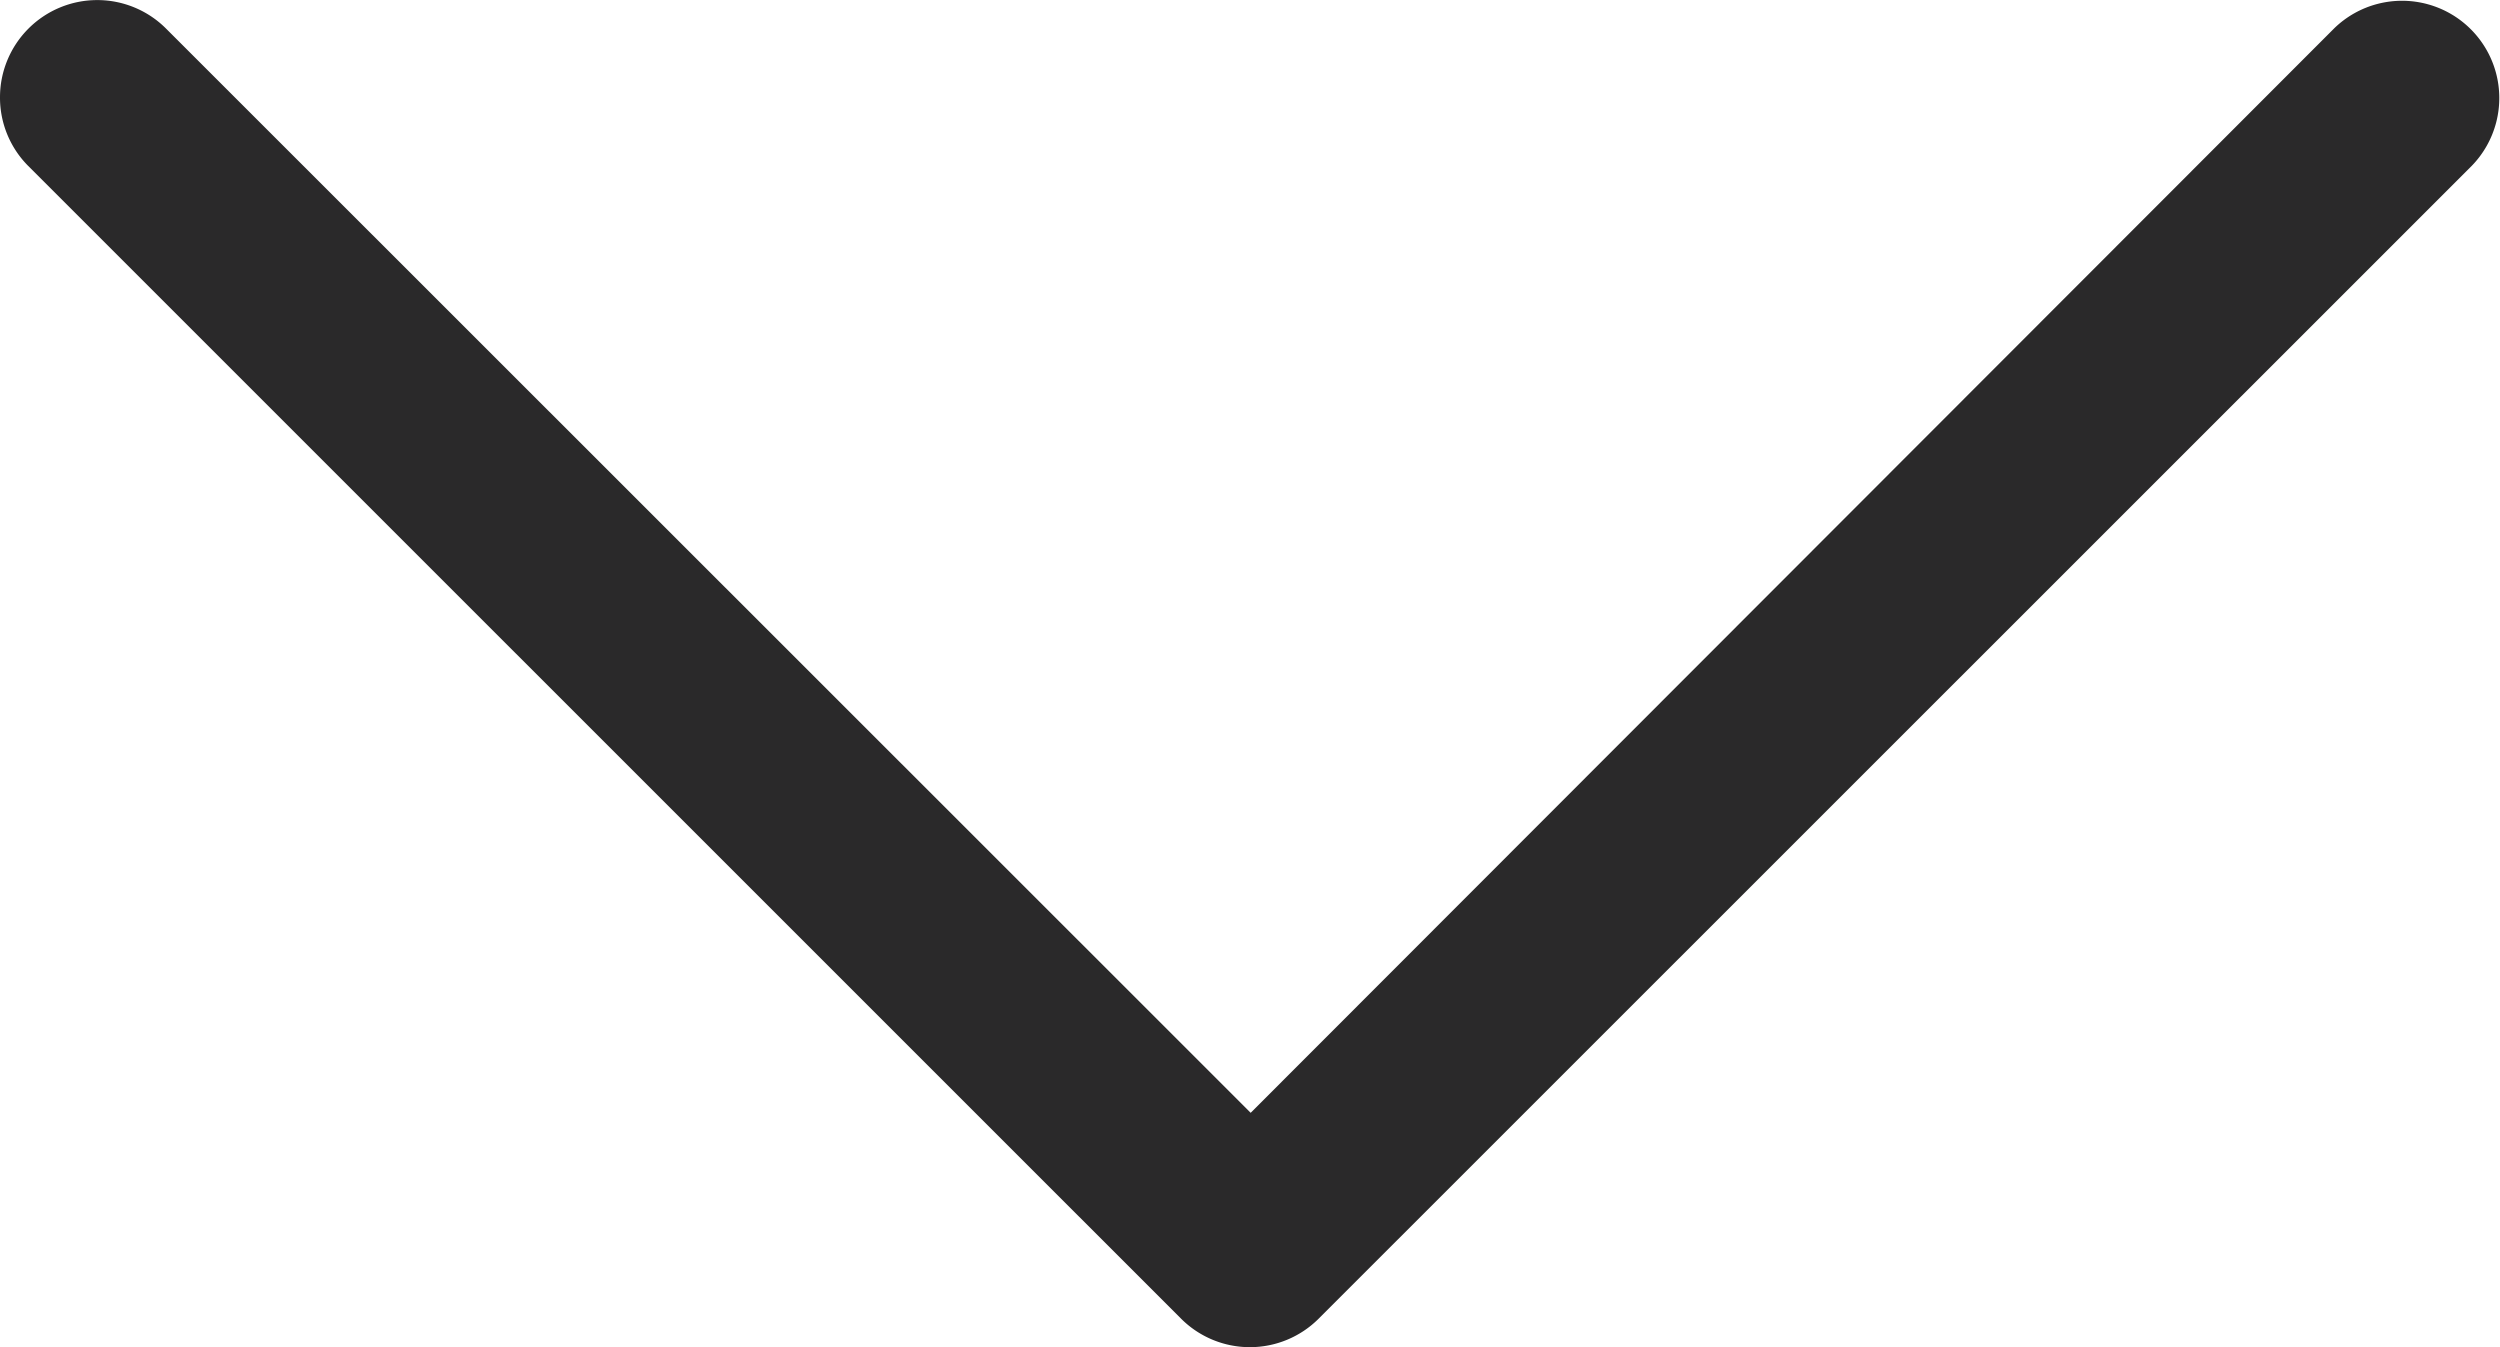 <svg xmlns="http://www.w3.org/2000/svg" width="18.406" height="9.919" viewBox="0 0 18.406 9.919">
  <g id="arrow-right-3098" transform="translate(18.408 -58.307) rotate(90)">
    <path id="Path_1" data-name="Path 1" d="M59.023,18.408a.716.716,0,0,1-.506-1.222L66.5,9.2,58.516,1.223A.716.716,0,0,1,59.529.211L68.016,8.7a.716.716,0,0,1,0,1.012L59.529,18.2A.713.713,0,0,1,59.023,18.408Z" transform="translate(0 0)" fill="#2A292A"/>
  </g>
</svg>
